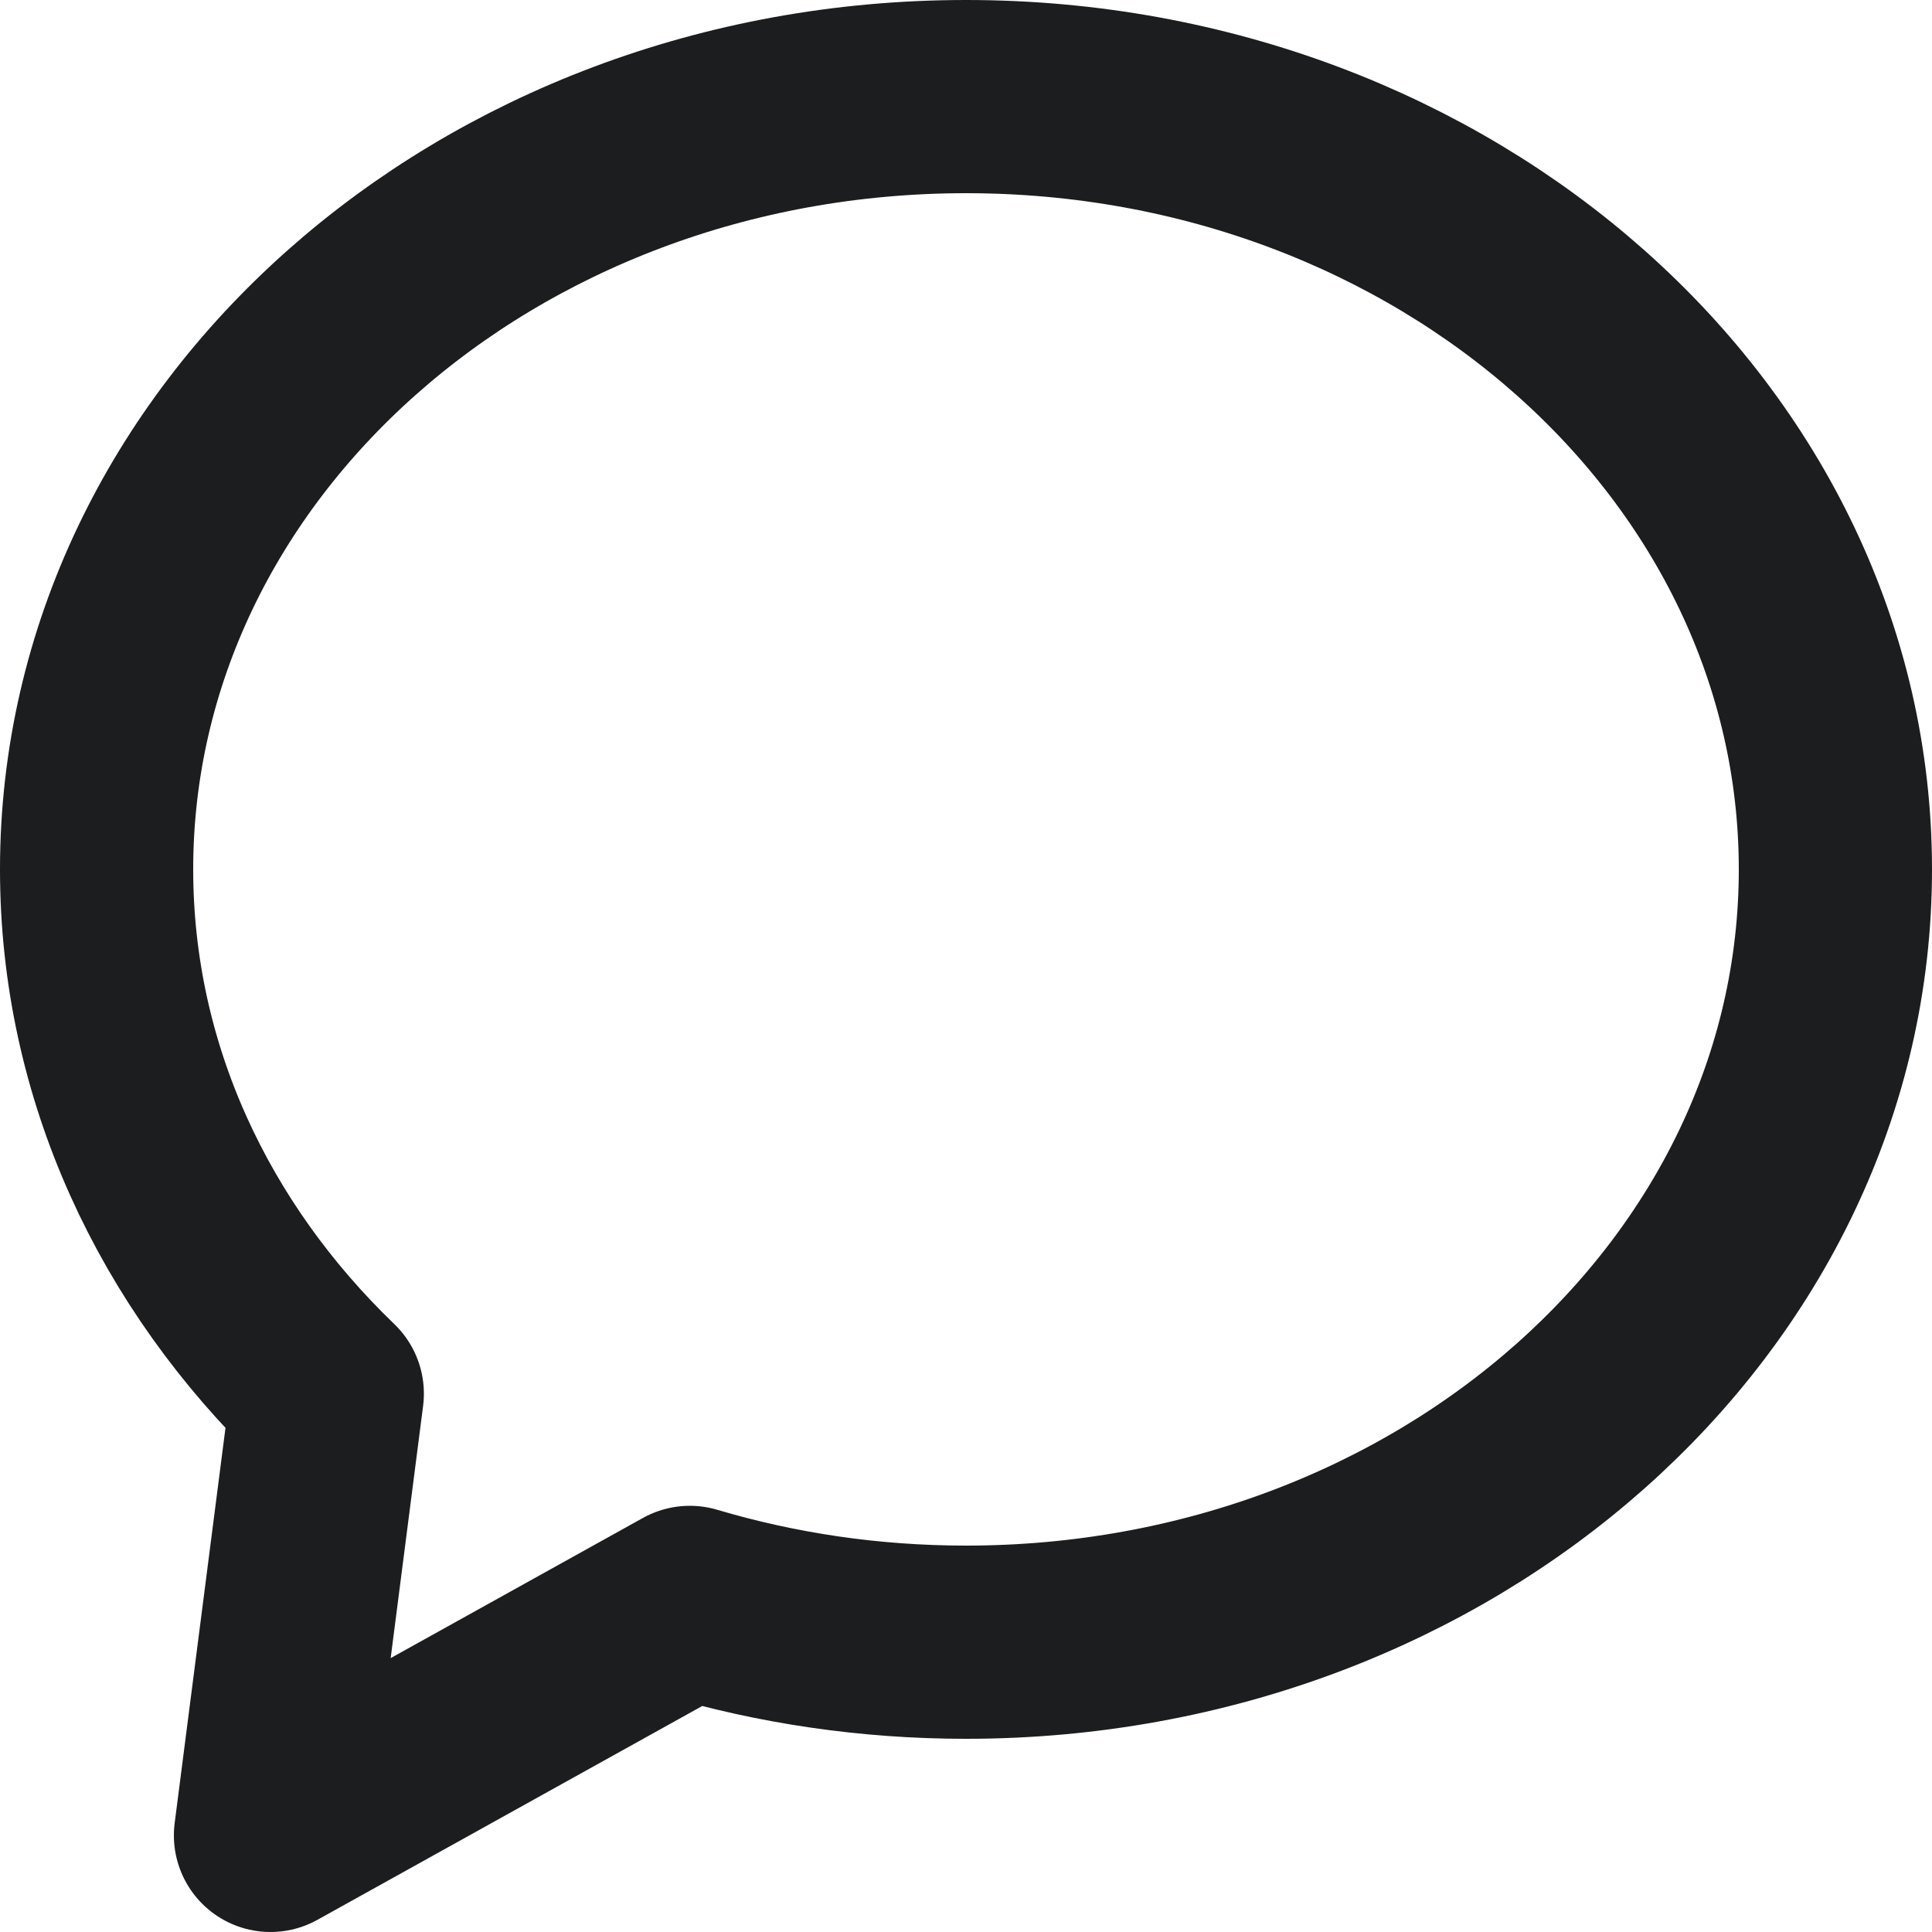 <svg xmlns="http://www.w3.org/2000/svg" width="20" height="20" viewBox="0 0 20 20" fill="none"><path d="M19 9C19 13.418 14.971 17 10 17C9.001 17 8.04 16.855 7.141 16.588L2.8 19L3.388 14.427C1.906 13.001 1 11.095 1 9C1 4.582 5.029 1 10 1C14.971 1 19 4.582 19 9Z" stroke="#1B1D1F" stroke-width="2" stroke-linejoin="round"></path></svg>